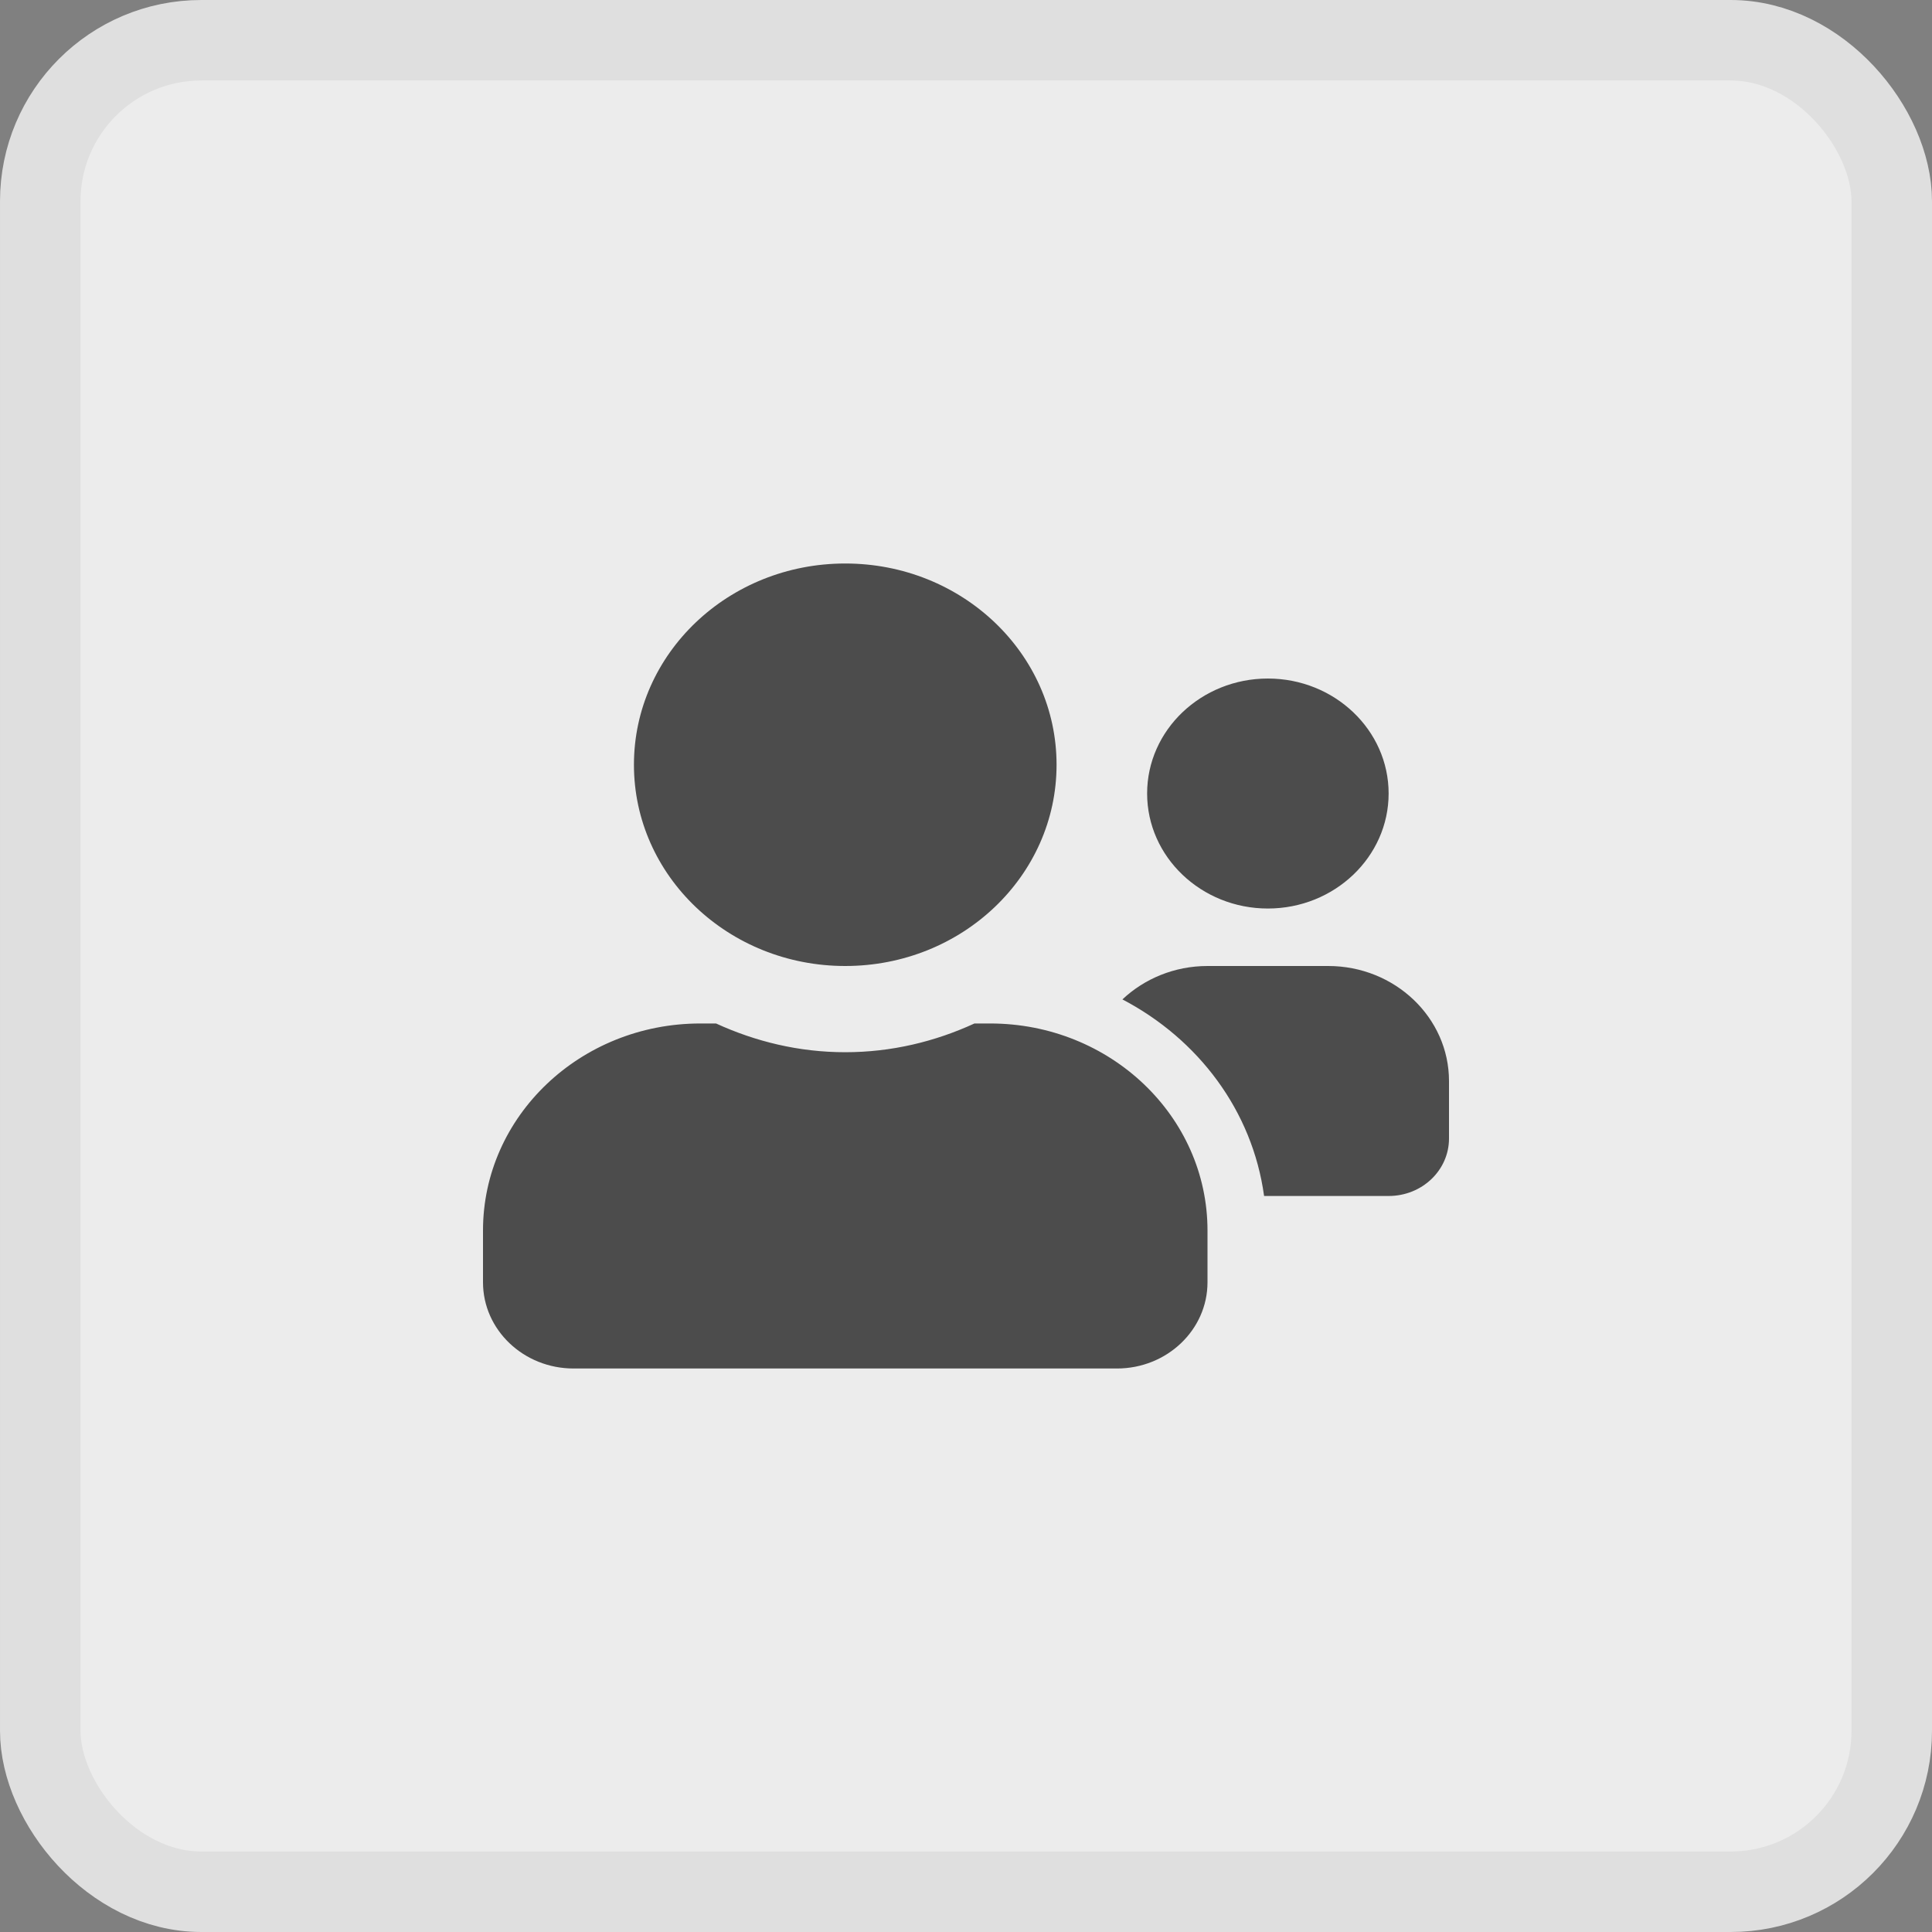 <svg width="24" height="24" viewBox="0 0 24 24" fill="none" xmlns="http://www.w3.org/2000/svg">
<rect x="0" y="0" width="24" height="24" fill="#808080" stroke="none"/>
<rect x="0.5" y="0.5" width="23" height="23" rx="2" fill="#ECECEC"/>
<path d="M15.75 11.286C16.577 11.286 17.25 10.645 17.25 9.857C17.25 9.069 16.577 8.429 15.75 8.429C14.923 8.429 14.25 9.069 14.25 9.857C14.25 10.645 14.923 11.286 15.75 11.286ZM16.5 12H15C14.588 12 14.215 12.159 13.943 12.415C14.887 12.909 15.558 13.799 15.703 14.857H17.25C17.665 14.857 18 14.538 18 14.143V13.429C18 12.641 17.327 12 16.5 12ZM10.5 12C11.951 12 13.125 10.882 13.125 9.5C13.125 8.118 11.951 7 10.5 7C9.049 7 7.875 8.118 7.875 9.5C7.875 10.882 9.049 12 10.5 12ZM12.3 12.714H12.105C11.618 12.938 11.077 13.071 10.5 13.071C9.923 13.071 9.384 12.938 8.895 12.714H8.7C7.209 12.714 6 13.866 6 15.286V15.929C6 16.52 6.504 17 7.125 17H13.875C14.496 17 15 16.52 15 15.929V15.286C15 13.866 13.791 12.714 12.3 12.714Z" fill="#4C4C4C"/>
<rect x="0.5" y="0.5" width="23" height="23" rx="2" stroke="#DFDFDF"/>
</svg>
